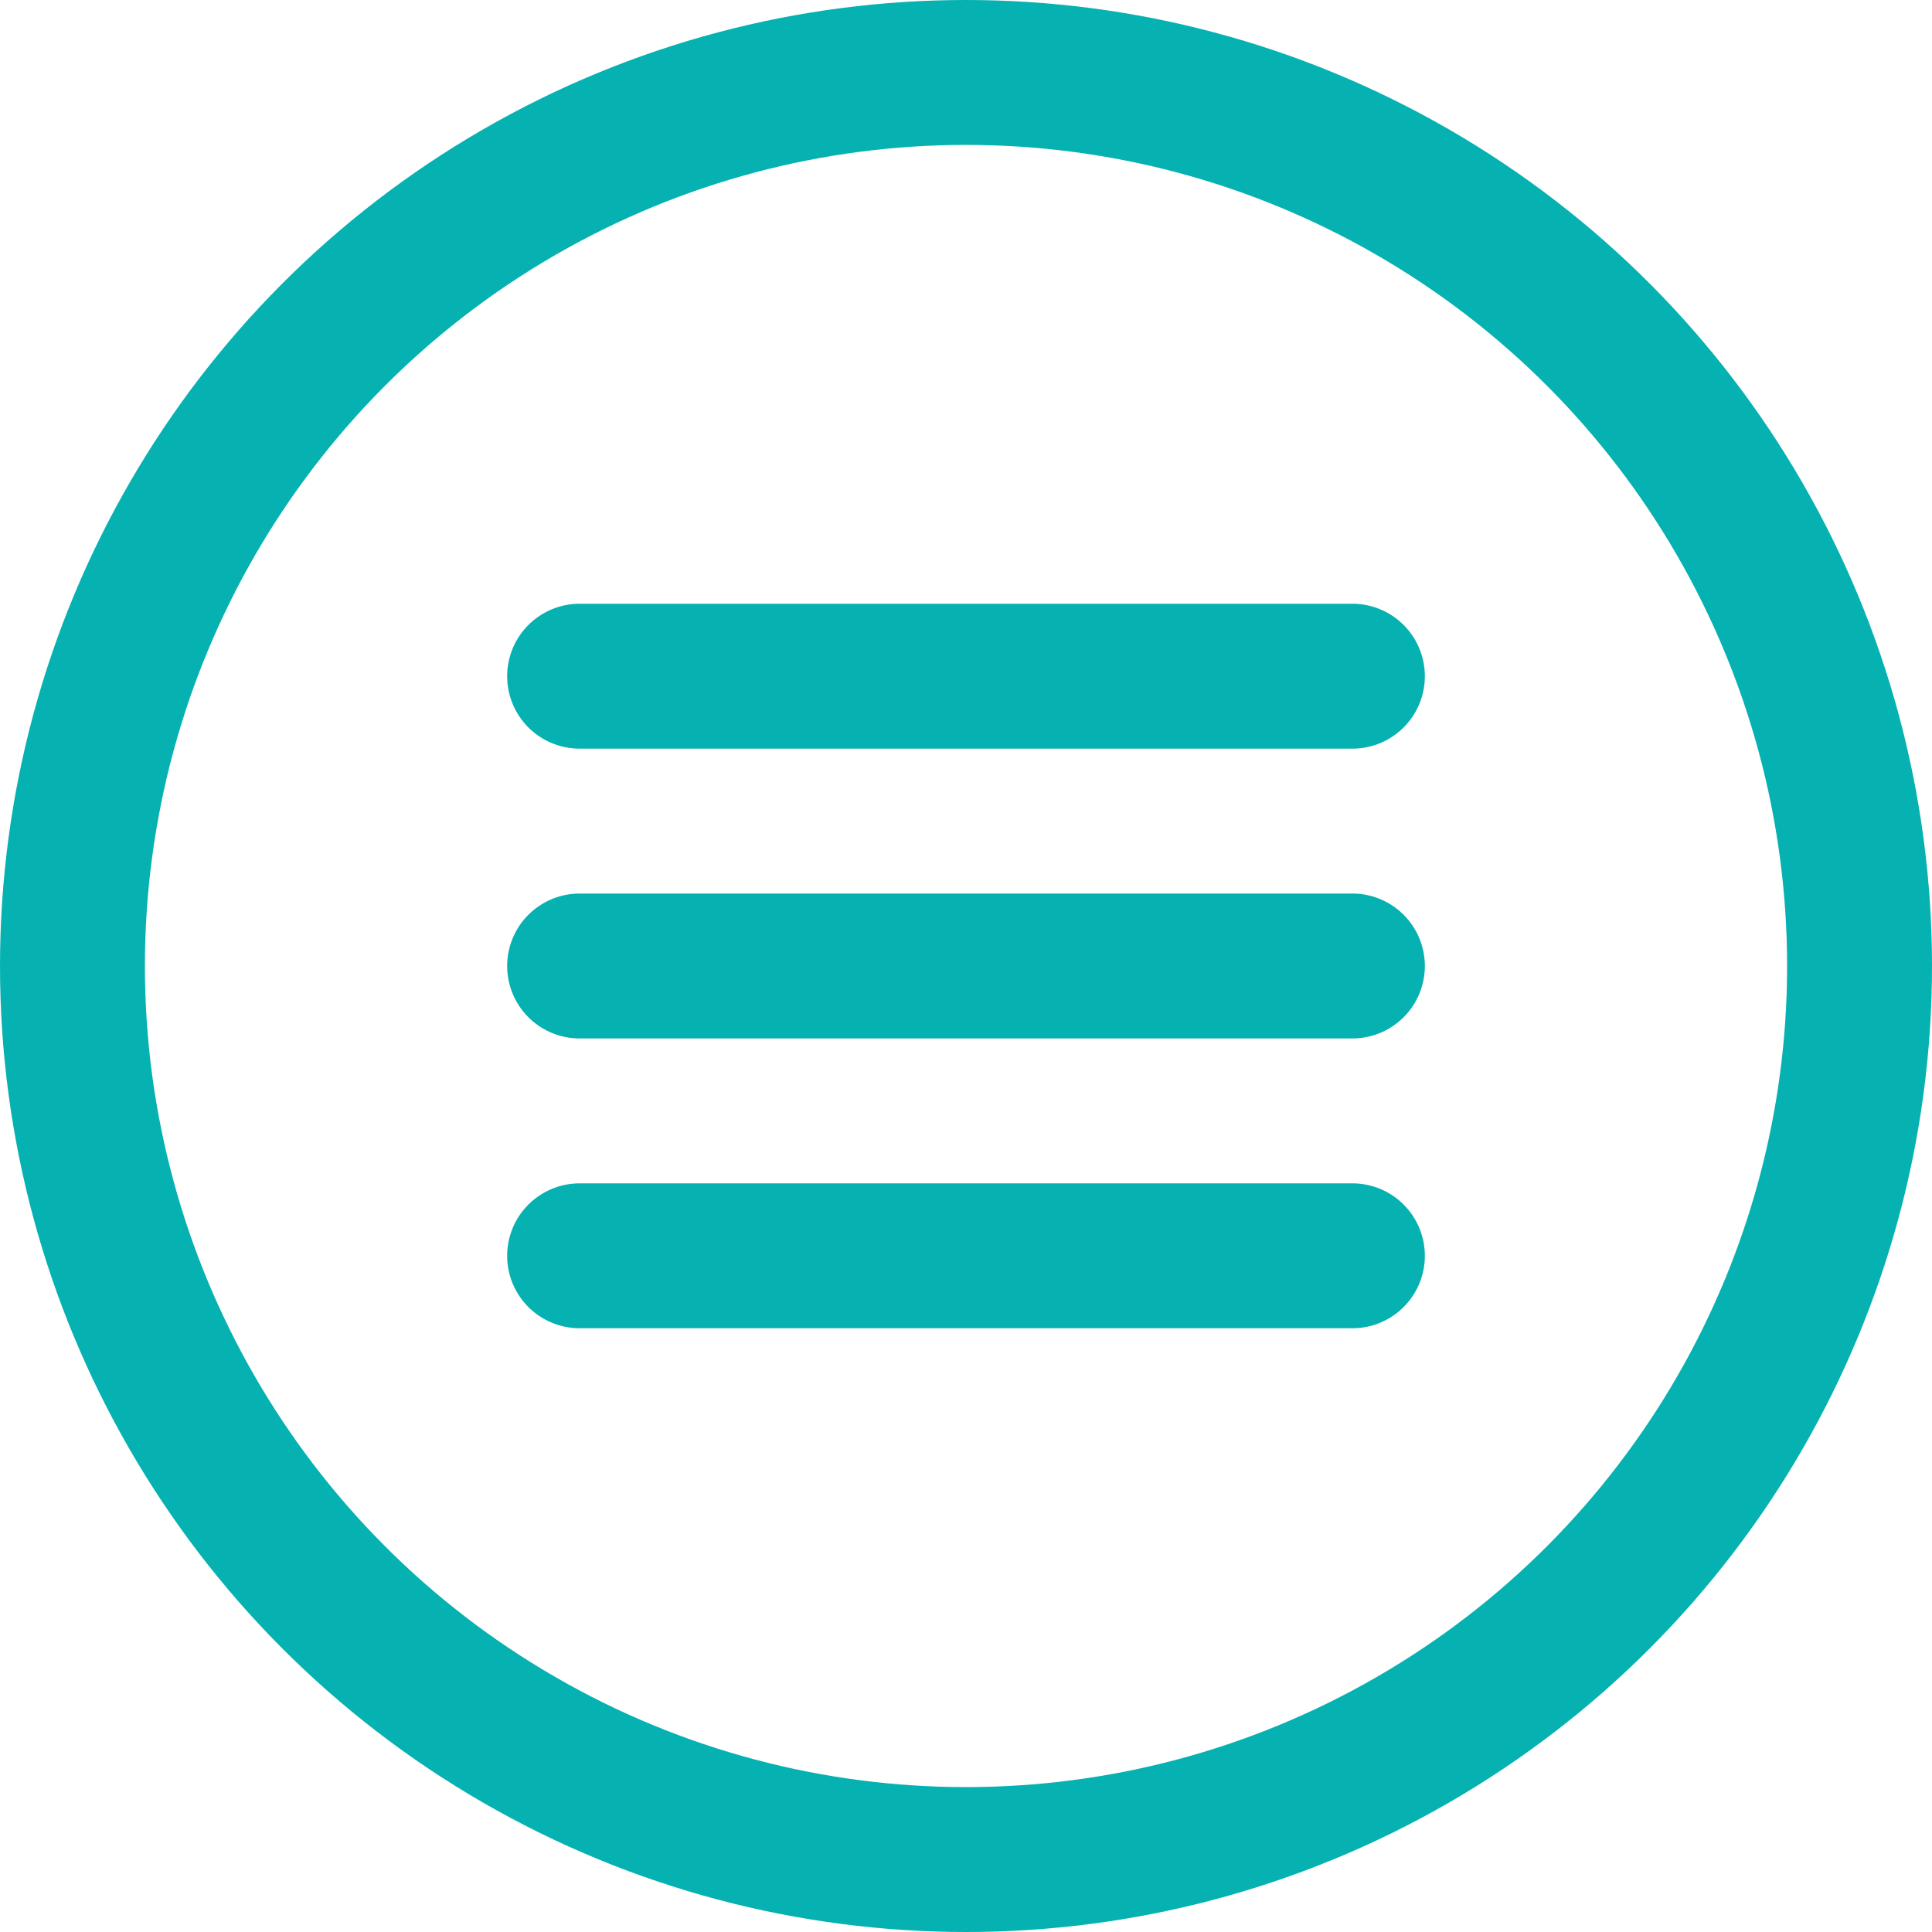 <svg xmlns="http://www.w3.org/2000/svg" width="40" height="40" viewBox="0 0 40 40">
  <g id="Group_72065" data-name="Group 72065" transform="translate(-360 -10)">
    <g id="Ellipse_25" data-name="Ellipse 25" transform="translate(360 10)" fill="none" stroke="#05b1b1" stroke-width="3">
      <circle cx="20" cy="20" r="20" stroke="none"/>
      <circle cx="20" cy="20" r="18.5" fill="none"/>
    </g>
    <g id="Group_72064" data-name="Group 72064" transform="translate(1.464 -1)">
      <line id="Line_73" data-name="Line 73" x2="16" transform="translate(370.536 25)" fill="none" stroke="#05b1b1" stroke-linecap="round" stroke-width="3"/>
      <line id="Line_74" data-name="Line 74" x2="16" transform="translate(370.536 31)" fill="none" stroke="#05b1b1" stroke-linecap="round" stroke-width="3"/>
      <line id="Line_75" data-name="Line 75" x2="16" transform="translate(370.536 37)" fill="none" stroke="#05b1b1" stroke-linecap="round" stroke-width="3"/>
    </g>
  </g>
</svg>
